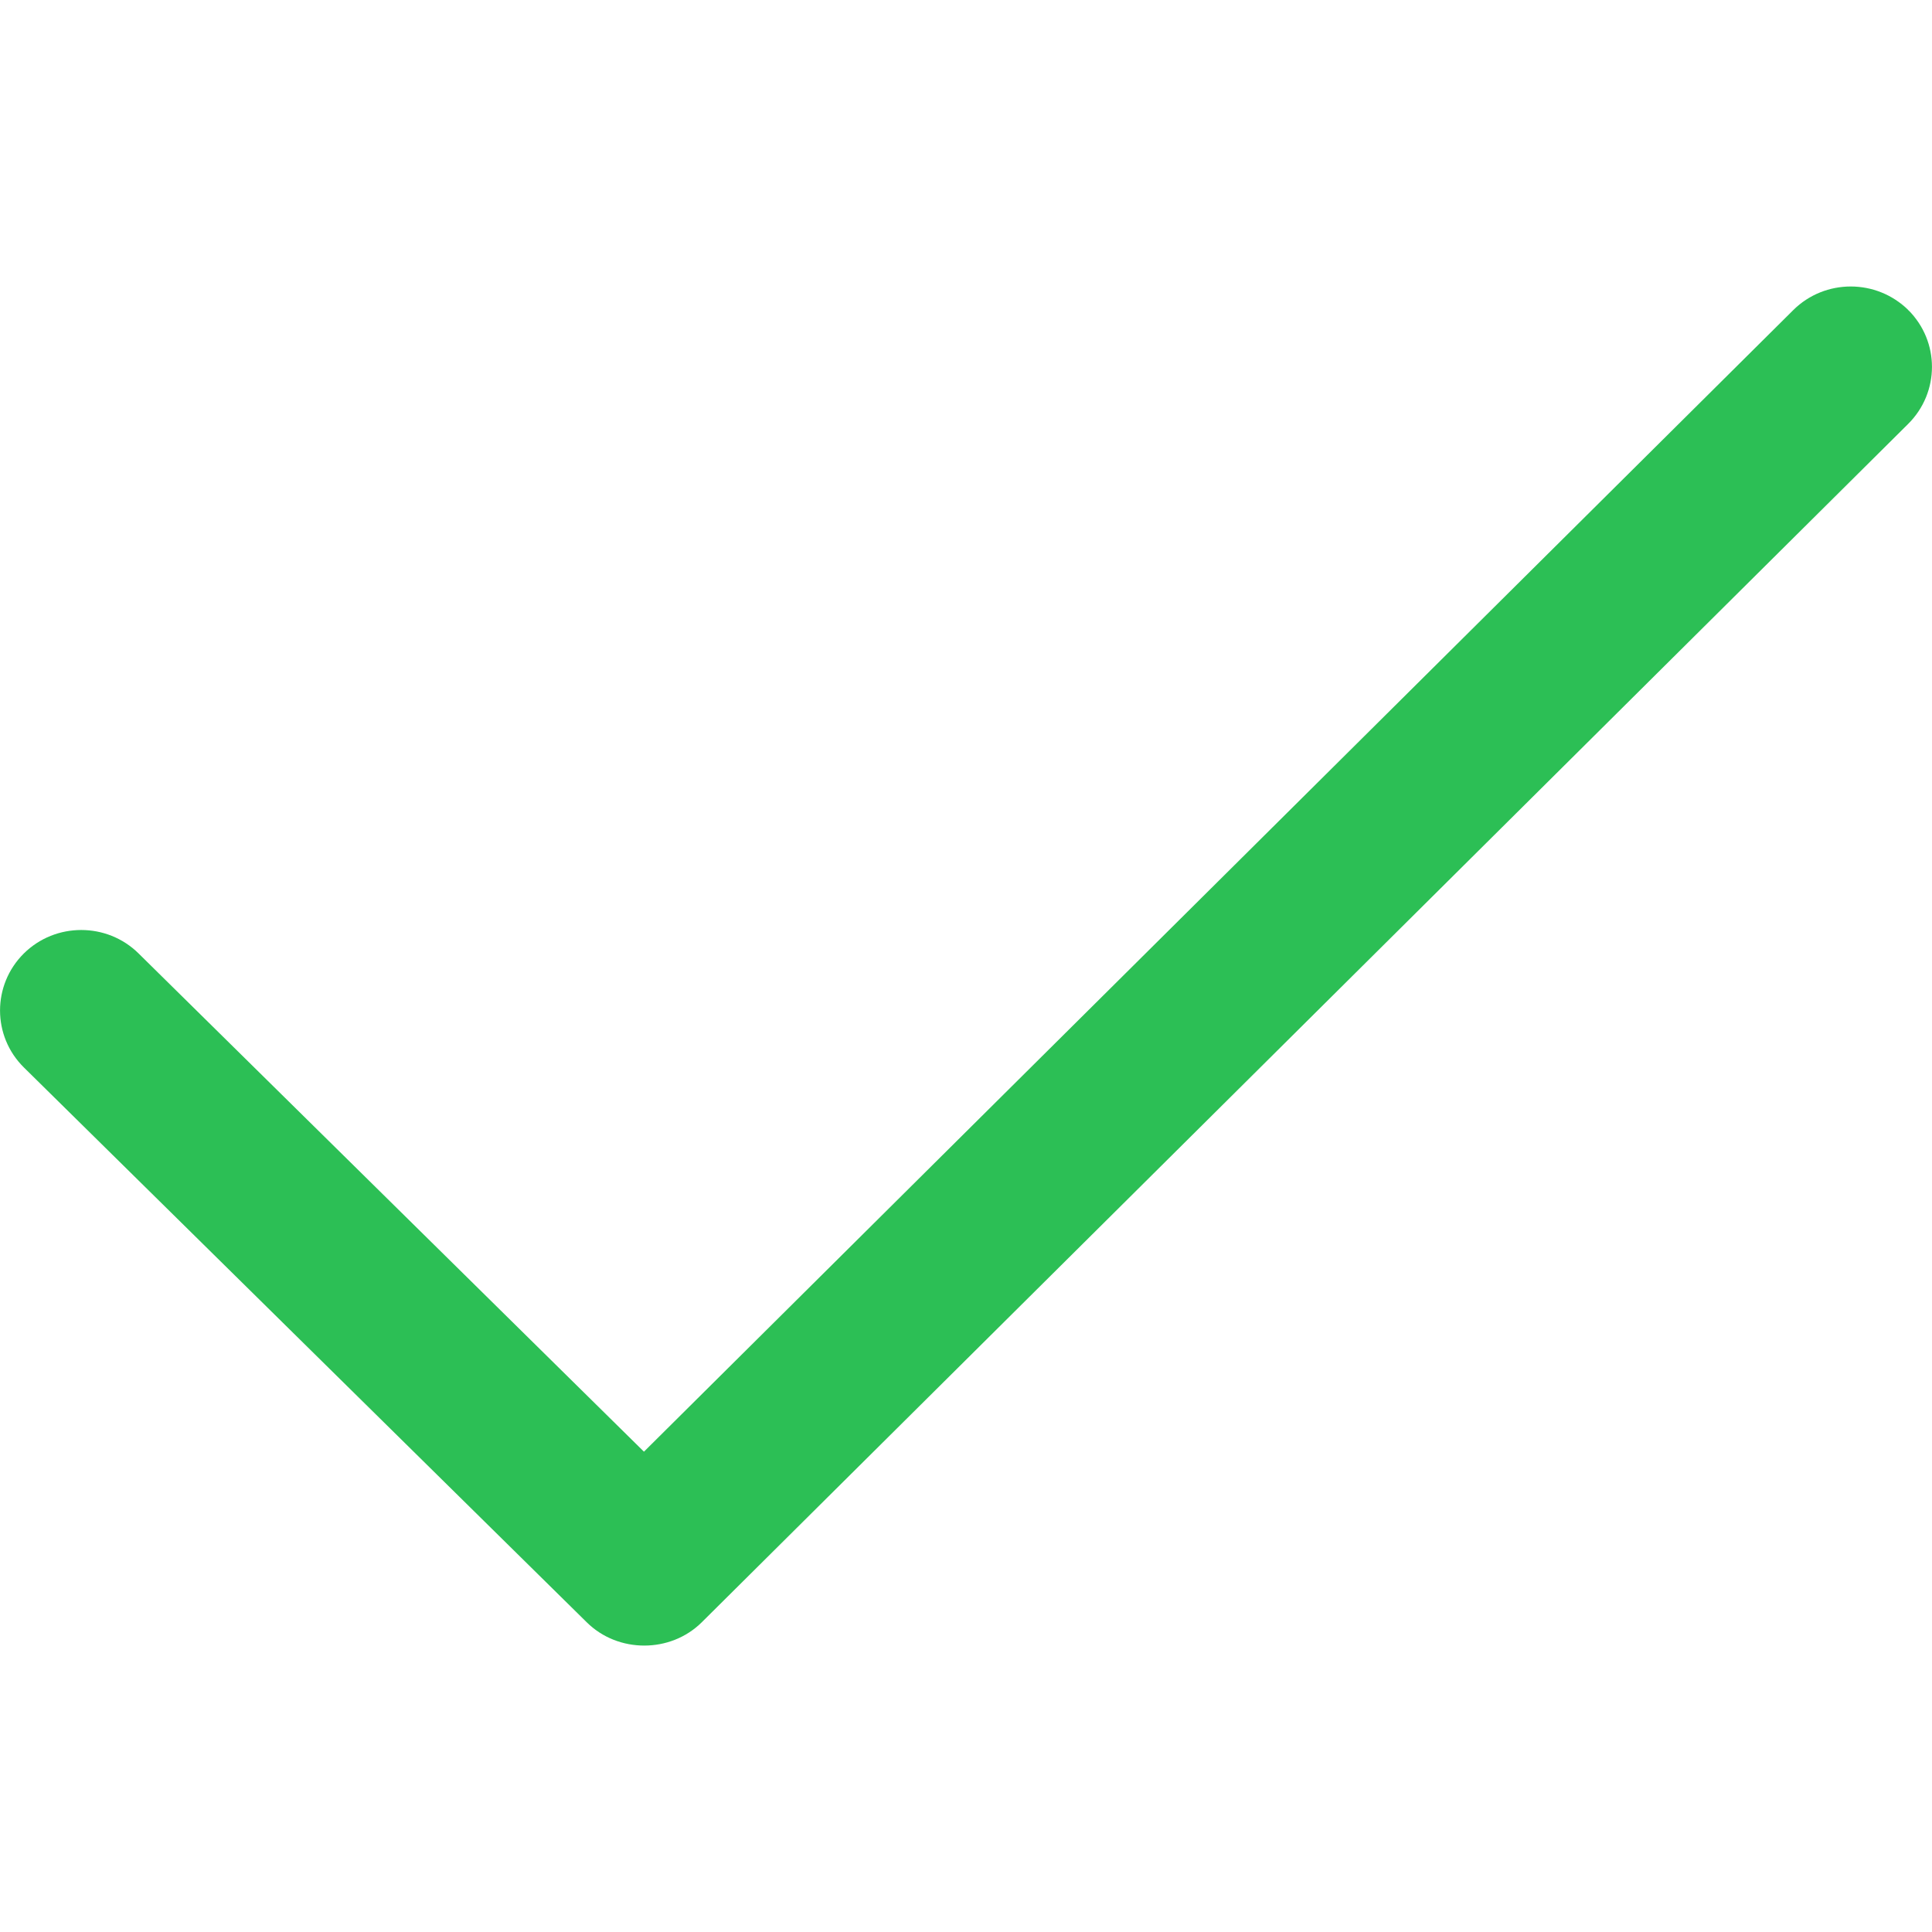 <svg width="13" height="13" viewBox="0 0 13 13" fill="none" xmlns="http://www.w3.org/2000/svg">
<path d="M12.84 2.086C12.626 1.875 12.28 1.875 12.067 2.086L4.333 9.768L0.933 6.416C0.72 6.205 0.373 6.205 0.16 6.416C-0.053 6.628 -0.053 6.971 0.16 7.182L3.948 10.916C4.159 11.125 4.511 11.125 4.722 10.916L12.84 2.852C13.053 2.64 13.053 2.297 12.84 2.086C13.053 2.297 12.626 1.875 12.84 2.086Z" fill="#2CBF55"/>
</svg>
